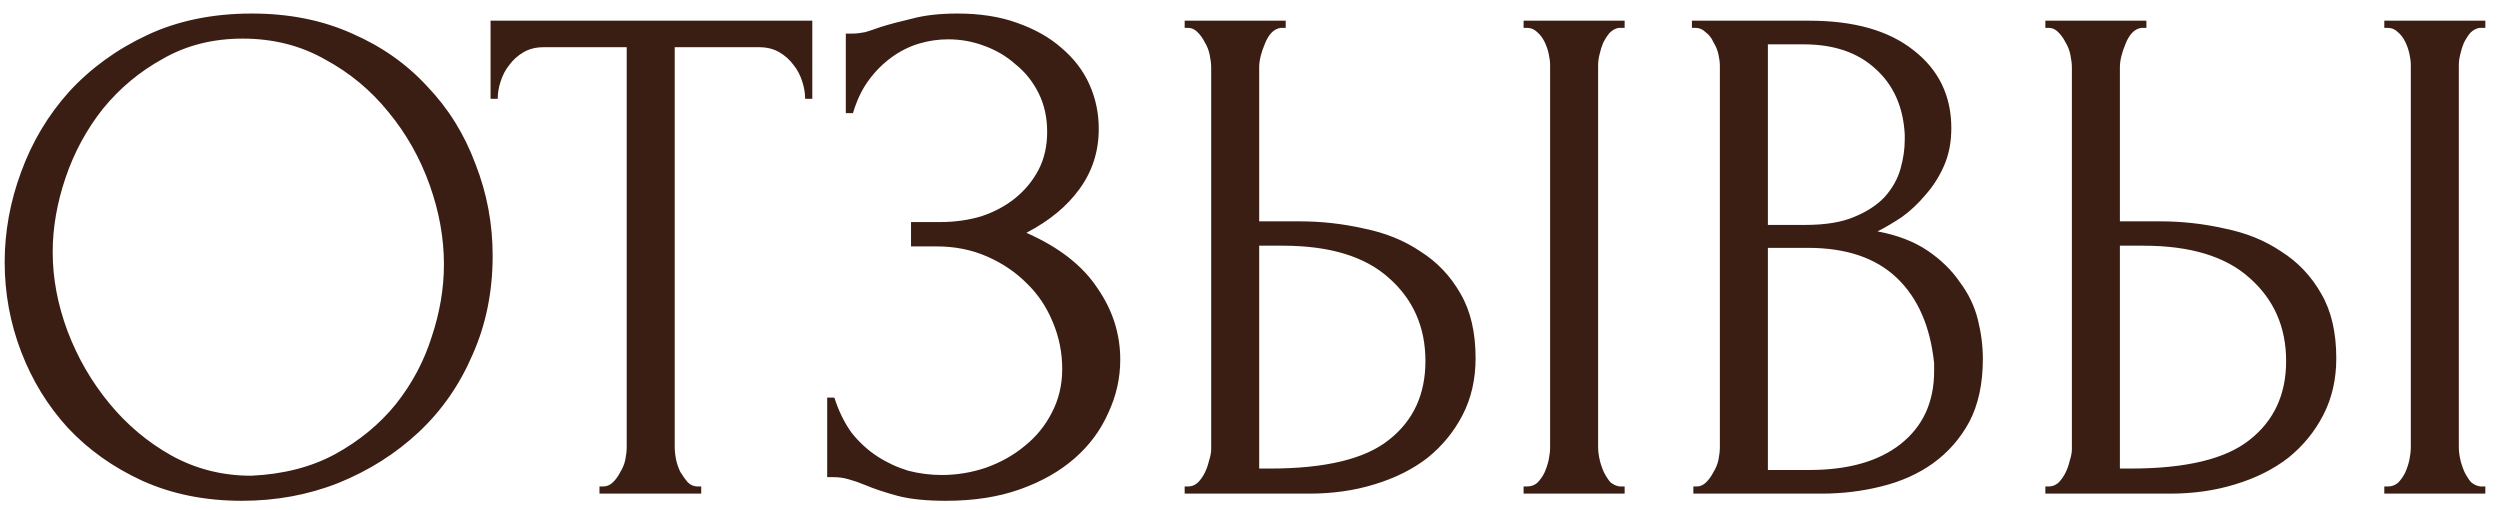 <?xml version="1.0" encoding="UTF-8"?> <svg xmlns="http://www.w3.org/2000/svg" width="157" height="32" viewBox="0 0 157 32" fill="none"><path d="M15.819 0.85C18.159 0.85 20.259 1.27 22.119 2.11C23.979 2.92 25.554 4.03 26.844 5.44C28.164 6.82 29.169 8.44 29.859 10.3C30.579 12.13 30.939 14.05 30.939 16.06C30.939 18.31 30.519 20.38 29.679 22.27C28.869 24.16 27.744 25.78 26.304 27.13C24.864 28.48 23.184 29.545 21.264 30.325C19.374 31.075 17.349 31.45 15.189 31.45C12.879 31.45 10.794 31.03 8.934 30.19C7.104 29.35 5.544 28.24 4.254 26.86C2.994 25.48 2.019 23.89 1.329 22.09C0.639 20.29 0.294 18.415 0.294 16.465C0.294 14.545 0.639 12.655 1.329 10.795C2.019 8.905 3.024 7.225 4.344 5.755C5.694 4.285 7.329 3.1 9.249 2.2C11.169 1.3 13.359 0.85 15.819 0.85ZM15.774 29.875C17.784 29.785 19.539 29.335 21.039 28.525C22.569 27.685 23.844 26.635 24.864 25.375C25.884 24.085 26.634 22.675 27.114 21.145C27.624 19.615 27.879 18.1 27.879 16.6C27.879 14.95 27.579 13.285 26.979 11.605C26.379 9.925 25.524 8.41 24.414 7.06C23.304 5.68 21.969 4.57 20.409 3.73C18.879 2.86 17.154 2.425 15.234 2.425C13.374 2.425 11.709 2.845 10.239 3.685C8.769 4.495 7.509 5.545 6.459 6.835C5.439 8.125 4.659 9.565 4.119 11.155C3.579 12.745 3.309 14.305 3.309 15.835C3.309 17.485 3.624 19.15 4.254 20.83C4.884 22.48 5.754 23.98 6.864 25.33C7.974 26.68 9.279 27.775 10.779 28.615C12.309 29.455 13.974 29.875 15.774 29.875ZM43.812 30.55H44.037V31H37.647V30.55H37.872C38.112 30.55 38.322 30.46 38.502 30.28C38.682 30.1 38.832 29.89 38.952 29.65C39.102 29.41 39.207 29.155 39.267 28.885C39.327 28.585 39.357 28.315 39.357 28.075V2.965H34.137C33.657 2.965 33.237 3.07 32.877 3.28C32.517 3.49 32.217 3.76 31.977 4.09C31.737 4.39 31.557 4.735 31.437 5.125C31.317 5.485 31.257 5.845 31.257 6.205H30.807V1.3H51.012V6.205H50.562C50.562 5.845 50.502 5.485 50.382 5.125C50.262 4.735 50.082 4.39 49.842 4.09C49.602 3.76 49.302 3.49 48.942 3.28C48.582 3.07 48.162 2.965 47.682 2.965H42.372V28.075C42.372 28.315 42.402 28.585 42.462 28.885C42.522 29.155 42.612 29.41 42.732 29.65C42.882 29.89 43.032 30.1 43.182 30.28C43.362 30.46 43.572 30.55 43.812 30.55ZM53.117 2.11H53.522C53.762 2.11 54.032 2.08 54.332 2.02C54.632 1.93 54.947 1.825 55.277 1.705C55.847 1.525 56.522 1.345 57.302 1.165C58.082 0.955 59.027 0.85 60.137 0.85C61.547 0.85 62.792 1.045 63.872 1.435C64.982 1.825 65.912 2.35 66.662 3.01C67.442 3.67 68.027 4.435 68.417 5.305C68.807 6.175 69.002 7.105 69.002 8.095C69.002 9.505 68.597 10.765 67.787 11.875C67.007 12.955 65.897 13.87 64.457 14.62C66.497 15.52 67.982 16.675 68.912 18.085C69.872 19.465 70.352 20.965 70.352 22.585C70.352 23.755 70.097 24.88 69.587 25.96C69.107 27.04 68.402 27.985 67.472 28.795C66.542 29.605 65.402 30.25 64.052 30.73C62.702 31.21 61.157 31.45 59.417 31.45C58.157 31.45 57.137 31.345 56.357 31.135C55.577 30.925 54.902 30.7 54.332 30.46C53.972 30.31 53.627 30.19 53.297 30.1C52.997 30.01 52.682 29.965 52.352 29.965H51.947V24.97H52.397C52.667 25.81 53.027 26.545 53.477 27.175C53.957 27.775 54.497 28.27 55.097 28.66C55.697 29.05 56.342 29.35 57.032 29.56C57.722 29.74 58.427 29.83 59.147 29.83C60.077 29.83 60.992 29.68 61.892 29.38C62.822 29.05 63.632 28.6 64.322 28.03C65.042 27.46 65.612 26.77 66.032 25.96C66.482 25.12 66.707 24.19 66.707 23.17C66.707 22.15 66.512 21.175 66.122 20.245C65.732 19.285 65.177 18.46 64.457 17.77C63.767 17.08 62.942 16.525 61.982 16.105C61.022 15.685 59.972 15.475 58.832 15.475H57.212V13.945H59.057C59.957 13.945 60.812 13.825 61.622 13.585C62.432 13.315 63.137 12.94 63.737 12.46C64.367 11.95 64.862 11.35 65.222 10.66C65.582 9.97 65.762 9.175 65.762 8.275C65.762 7.375 65.582 6.565 65.222 5.845C64.862 5.125 64.382 4.525 63.782 4.045C63.212 3.535 62.552 3.145 61.802 2.875C61.082 2.605 60.332 2.47 59.552 2.47C58.922 2.47 58.307 2.56 57.707 2.74C57.107 2.92 56.537 3.205 55.997 3.595C55.457 3.985 54.977 4.465 54.557 5.035C54.137 5.605 53.807 6.295 53.567 7.105H53.117V2.11ZM74.397 30.55H74.622C74.832 30.55 75.027 30.475 75.207 30.325C75.387 30.145 75.537 29.935 75.657 29.695C75.777 29.455 75.867 29.2 75.927 28.93C76.017 28.66 76.062 28.42 76.062 28.21V4.225C76.062 4.015 76.032 3.76 75.972 3.46C75.912 3.16 75.807 2.89 75.657 2.65C75.537 2.41 75.387 2.2 75.207 2.02C75.027 1.84 74.832 1.75 74.622 1.75H74.397V1.3H80.742V1.75H80.427C80.007 1.81 79.677 2.14 79.437 2.74C79.197 3.31 79.077 3.805 79.077 4.225V13.9H81.597C82.977 13.9 84.327 14.05 85.647 14.35C86.997 14.62 88.182 15.1 89.202 15.79C90.252 16.45 91.092 17.335 91.722 18.445C92.352 19.525 92.667 20.875 92.667 22.495C92.667 23.815 92.397 25 91.857 26.05C91.317 27.1 90.582 28 89.652 28.75C88.722 29.47 87.612 30.025 86.322 30.415C85.062 30.805 83.697 31 82.227 31H74.397V30.55ZM79.752 29.425C83.232 29.425 85.722 28.825 87.222 27.625C88.752 26.425 89.517 24.775 89.517 22.675C89.517 20.545 88.752 18.805 87.222 17.455C85.722 16.105 83.502 15.43 80.562 15.43H79.077V29.425H79.752ZM95.682 1.3H102.027V1.75H101.667C101.457 1.78 101.262 1.885 101.082 2.065C100.932 2.245 100.797 2.455 100.677 2.695C100.587 2.905 100.512 3.145 100.452 3.415C100.392 3.655 100.362 3.88 100.362 4.09V28.075C100.362 28.315 100.392 28.57 100.452 28.84C100.512 29.11 100.602 29.38 100.722 29.65C100.842 29.89 100.977 30.1 101.127 30.28C101.307 30.43 101.502 30.52 101.712 30.55H102.027V31H95.682V30.55H95.907C96.147 30.55 96.357 30.475 96.537 30.325C96.717 30.145 96.867 29.935 96.987 29.695C97.107 29.425 97.197 29.155 97.257 28.885C97.317 28.585 97.347 28.315 97.347 28.075V4.09C97.347 3.88 97.317 3.64 97.257 3.37C97.197 3.1 97.107 2.845 96.987 2.605C96.867 2.365 96.717 2.17 96.537 2.02C96.357 1.84 96.147 1.75 95.907 1.75H95.682V1.3ZM106.343 30.55H106.568C106.778 30.55 106.973 30.46 107.153 30.28C107.333 30.1 107.483 29.89 107.603 29.65C107.753 29.41 107.858 29.155 107.918 28.885C107.978 28.585 108.008 28.315 108.008 28.075V4.135C108.008 3.925 107.978 3.685 107.918 3.415C107.858 3.145 107.753 2.89 107.603 2.65C107.483 2.38 107.318 2.17 107.108 2.02C106.928 1.84 106.718 1.75 106.478 1.75H106.253V1.3H113.633C116.423 1.3 118.598 1.915 120.158 3.145C121.748 4.375 122.543 6.01 122.543 8.05C122.543 8.92 122.393 9.7 122.093 10.39C121.793 11.08 121.403 11.695 120.923 12.235C120.473 12.775 119.978 13.24 119.438 13.63C118.898 13.99 118.388 14.29 117.908 14.53C119.168 14.77 120.218 15.175 121.058 15.745C121.898 16.315 122.573 16.975 123.083 17.725C123.623 18.445 123.998 19.225 124.208 20.065C124.418 20.905 124.523 21.73 124.523 22.54C124.523 24.1 124.238 25.42 123.668 26.5C123.098 27.55 122.333 28.42 121.373 29.11C120.443 29.77 119.363 30.25 118.133 30.55C116.933 30.85 115.688 31 114.398 31H106.343V30.55ZM121.463 22.81C121.223 20.5 120.443 18.715 119.123 17.455C117.803 16.195 115.943 15.565 113.543 15.565H111.023V29.515H113.633C116.063 29.515 117.968 28.975 119.348 27.895C120.758 26.785 121.463 25.255 121.463 23.305V22.81ZM119.618 8.455C119.528 6.715 118.913 5.335 117.773 4.315C116.663 3.295 115.163 2.785 113.273 2.785H111.023V14.125H113.363C114.623 14.125 115.643 13.96 116.423 13.63C117.233 13.3 117.878 12.88 118.358 12.37C118.838 11.83 119.168 11.245 119.348 10.615C119.528 9.985 119.618 9.37 119.618 8.77V8.455ZM128.449 30.55H128.674C128.884 30.55 129.079 30.475 129.259 30.325C129.439 30.145 129.589 29.935 129.709 29.695C129.829 29.455 129.919 29.2 129.979 28.93C130.069 28.66 130.114 28.42 130.114 28.21V4.225C130.114 4.015 130.084 3.76 130.024 3.46C129.964 3.16 129.859 2.89 129.709 2.65C129.589 2.41 129.439 2.2 129.259 2.02C129.079 1.84 128.884 1.75 128.674 1.75H128.449V1.3H134.794V1.75H134.479C134.059 1.81 133.729 2.14 133.489 2.74C133.249 3.31 133.129 3.805 133.129 4.225V13.9H135.649C137.029 13.9 138.379 14.05 139.699 14.35C141.049 14.62 142.234 15.1 143.254 15.79C144.304 16.45 145.144 17.335 145.774 18.445C146.404 19.525 146.719 20.875 146.719 22.495C146.719 23.815 146.449 25 145.909 26.05C145.369 27.1 144.634 28 143.704 28.75C142.774 29.47 141.664 30.025 140.374 30.415C139.114 30.805 137.749 31 136.279 31H128.449V30.55ZM133.804 29.425C137.284 29.425 139.774 28.825 141.274 27.625C142.804 26.425 143.569 24.775 143.569 22.675C143.569 20.545 142.804 18.805 141.274 17.455C139.774 16.105 137.554 15.43 134.614 15.43H133.129V29.425H133.804ZM149.734 1.3H156.079V1.75H155.719C155.509 1.78 155.314 1.885 155.134 2.065C154.984 2.245 154.849 2.455 154.729 2.695C154.639 2.905 154.564 3.145 154.504 3.415C154.444 3.655 154.414 3.88 154.414 4.09V28.075C154.414 28.315 154.444 28.57 154.504 28.84C154.564 29.11 154.654 29.38 154.774 29.65C154.894 29.89 155.029 30.1 155.179 30.28C155.359 30.43 155.554 30.52 155.764 30.55H156.079V31H149.734V30.55H149.959C150.199 30.55 150.409 30.475 150.589 30.325C150.769 30.145 150.919 29.935 151.039 29.695C151.159 29.425 151.249 29.155 151.309 28.885C151.369 28.585 151.399 28.315 151.399 28.075V4.09C151.399 3.88 151.369 3.64 151.309 3.37C151.249 3.1 151.159 2.845 151.039 2.605C150.919 2.365 150.769 2.17 150.589 2.02C150.409 1.84 150.199 1.75 149.959 1.75H149.734V1.3Z" fill="#3A1D13"></path></svg> 